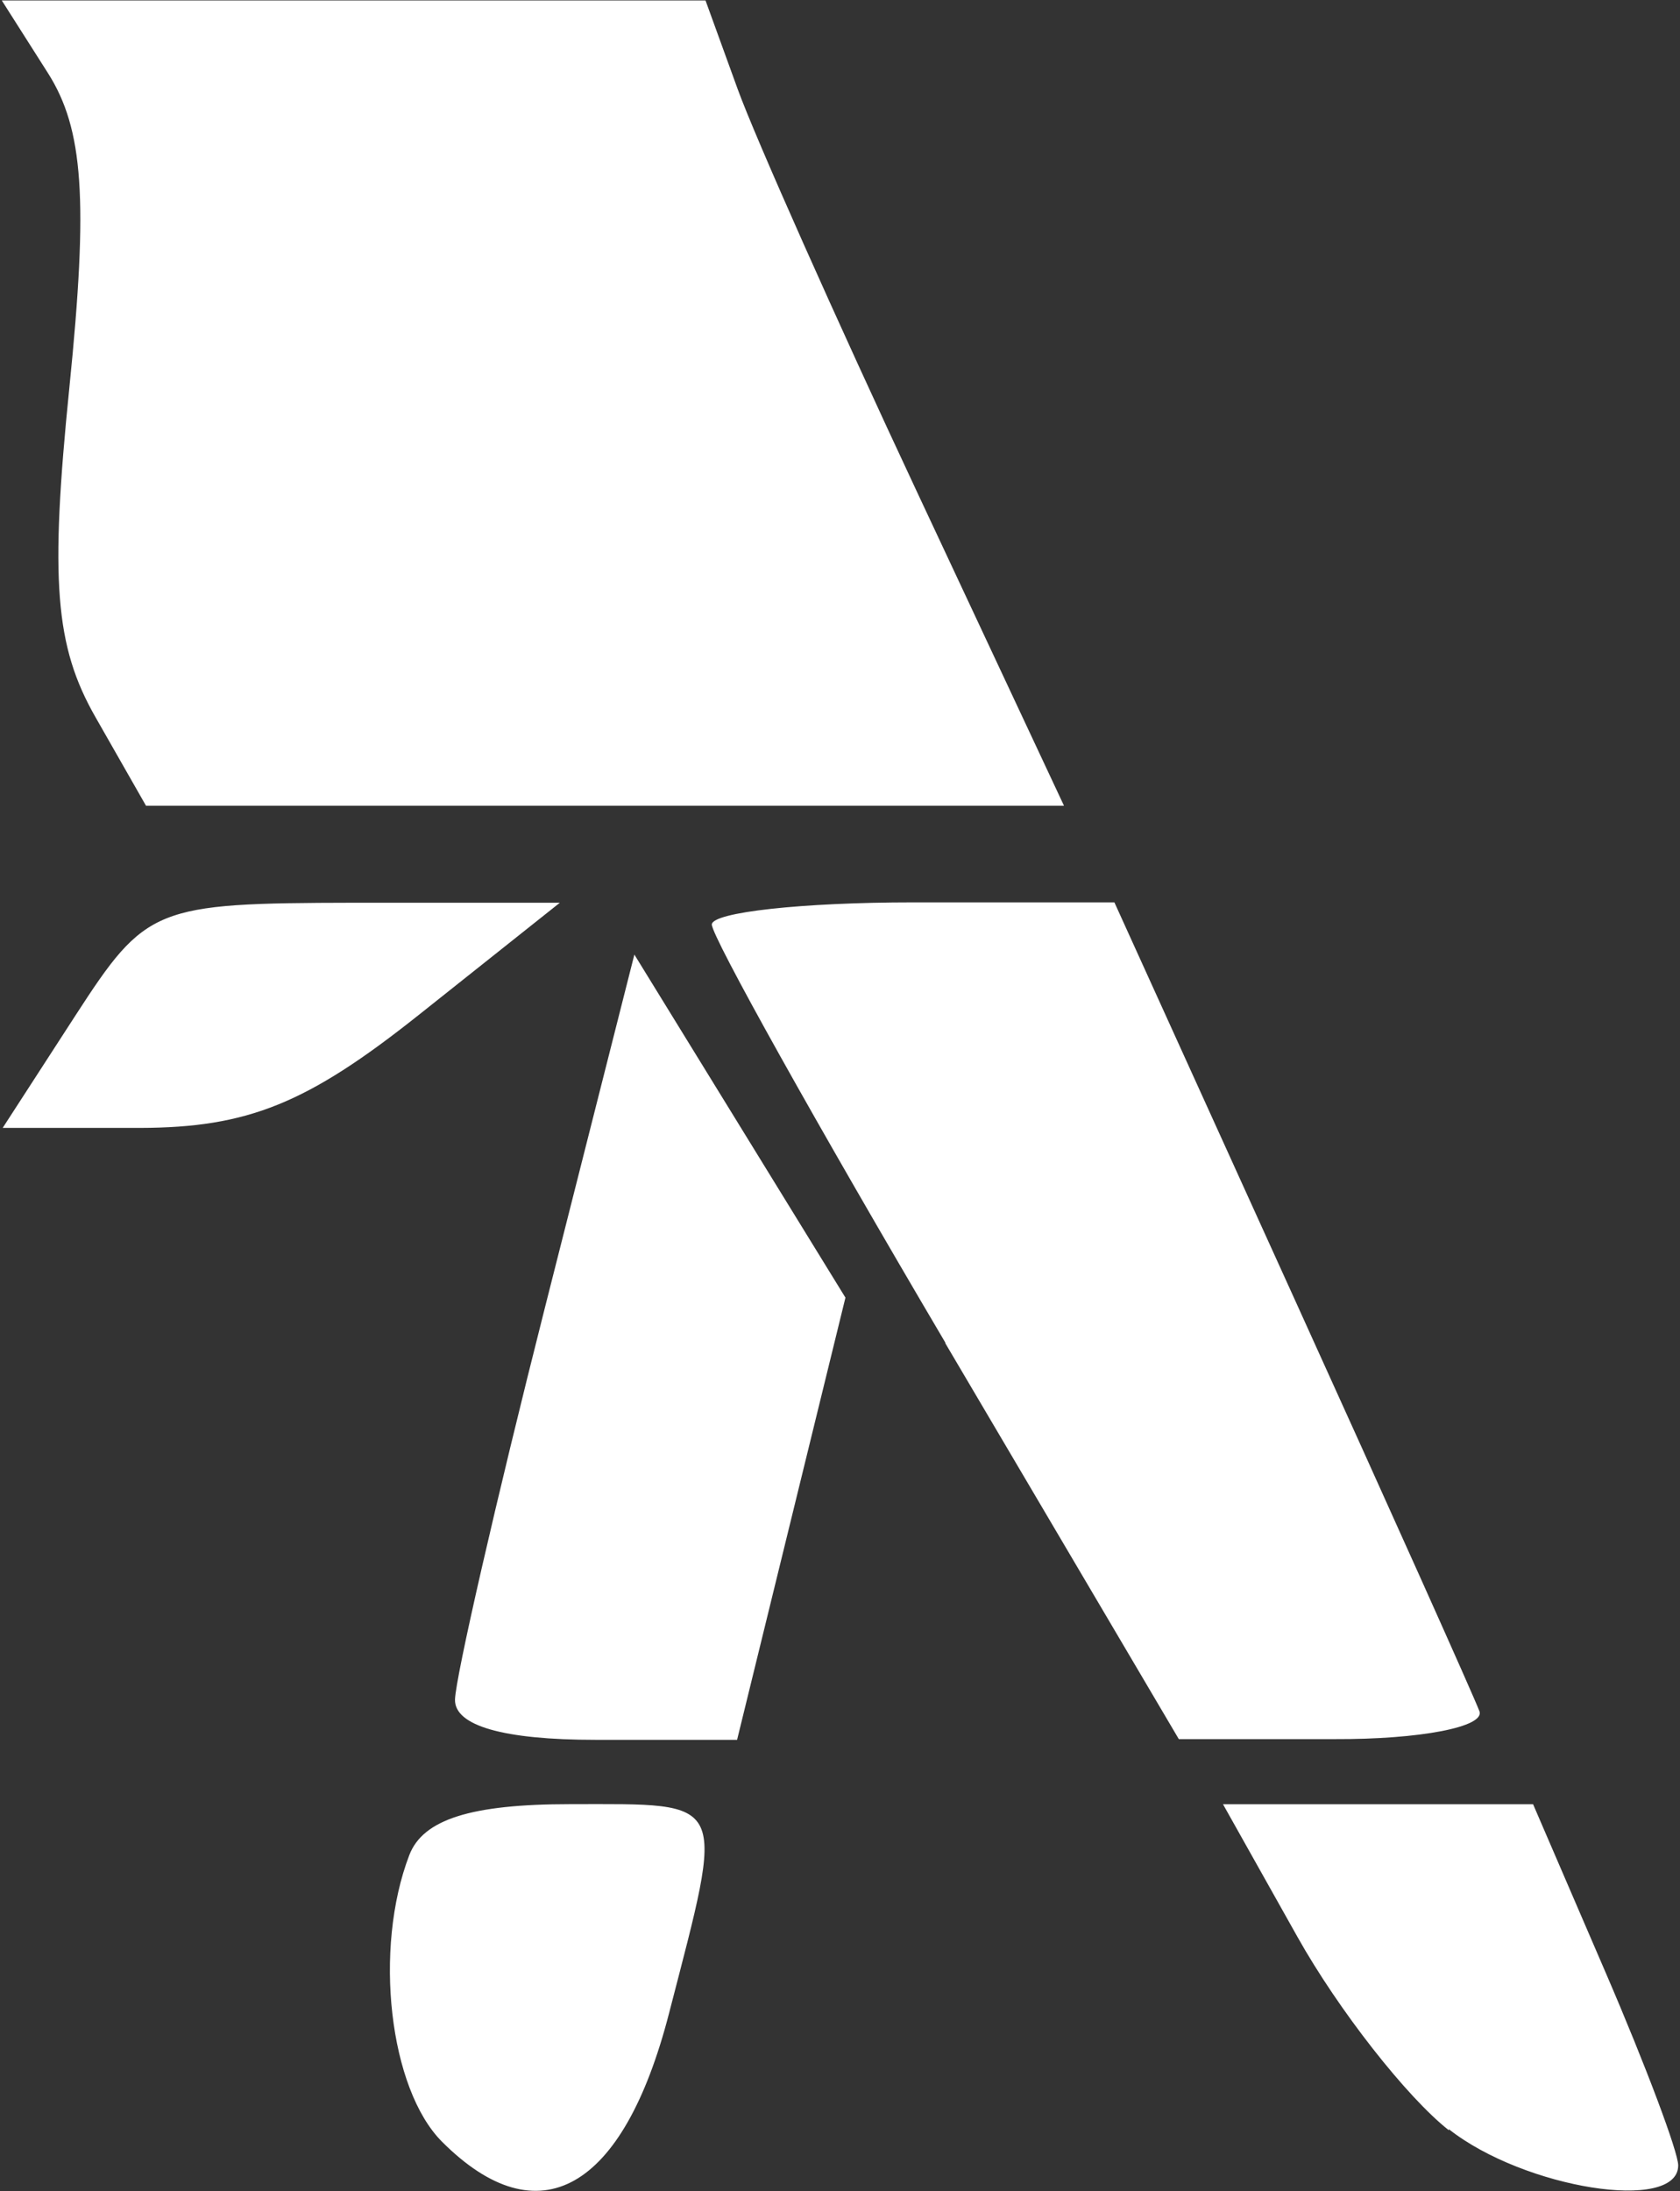 <svg width="526" height="686" viewBox="0 0 526 686" fill="none" xmlns="http://www.w3.org/2000/svg">
<rect x="0" y="0" width="526" height="686" fill="#333333" stroke="none"/>
<path d="M138.412 670.498C121.878 653.961 116.868 610.15 128.15 580.75C132.449 569.561 147.477 564.801 178.569 564.801C228.403 564.801 227.1 562.058 209.454 630.344C195.135 685.778 168.658 700.744 138.412 670.498ZM453.632 666.898C440.406 656.487 419.084 629.258 406.25 606.395L382.917 564.83H431.46H480.002L502.752 617.601C515.264 646.624 525.474 673.767 525.44 677.927C525.325 692.773 477.258 685.161 453.632 666.561V666.898ZM142.457 532.058C142.629 525.127 155.295 469.813 170.668 409.138L198.619 298.835L231.66 352.533L264.703 406.23L247.74 475.453L230.778 544.664H186.488C157.639 544.664 142.288 540.264 142.457 532.058ZM295.974 420.304C255.766 352.144 222.867 293.253 222.867 289.43C222.867 285.601 251.227 282.487 285.89 282.493H348.914L404.374 404.618C434.878 471.784 461.347 530.773 463.196 535.693C465.042 540.607 444.625 544.555 417.819 544.441H369.082L295.974 420.51V420.304ZM23.621 317.904C45.706 283.813 48.37 282.727 110.844 282.607H175.287L131.012 317.807C96.172 345.498 77.585 353.024 43.788 353.098H0.84L23.621 317.904ZM29.889 224.504C17.212 202.281 15.592 181.744 21.735 121.144C27.674 62.555 26.154 40.407 14.981 22.83L0.56 0.144H110.727H220.894L230.954 27.87C236.487 43.121 261.739 99.847 287.071 153.915L333.128 252.235H189.418H45.709L29.889 224.504Z" fill="white"/>
</svg>
